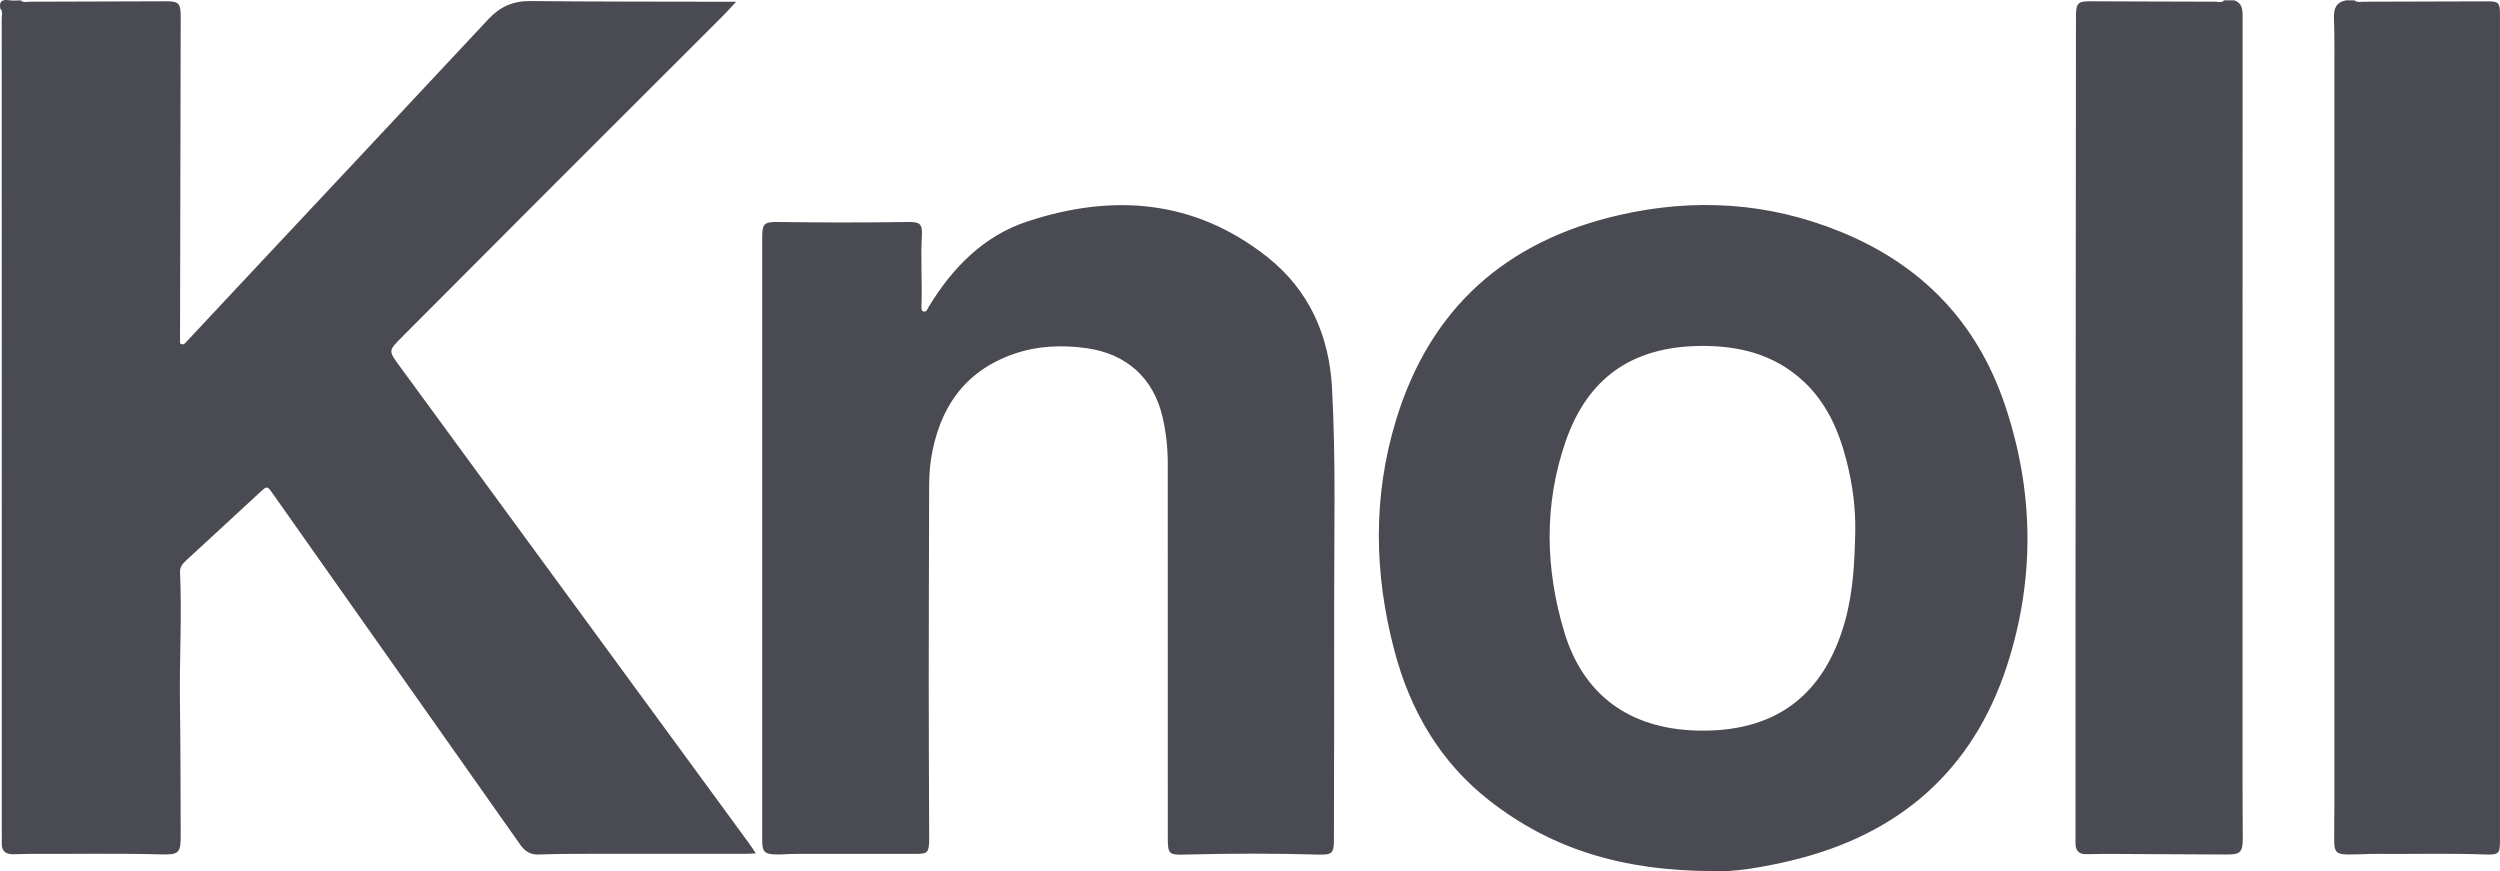<?xml version="1.0" encoding="UTF-8"?>
<svg id="b" data-name="Calque 2" xmlns="http://www.w3.org/2000/svg" width="75.87" height="26.44" viewBox="0 0 75.87 26.44">
  <g id="c" data-name="Logotypes partenaires">
    <path id="d" data-name="25" d="M.628.011c.079.078.178.041.267.041,1.378-.002,2.756-.007,4.133-.013.394-.002.457.057.456.463-.006,3.204-.013,6.408-.02,9.612,0,.051-.005.103.001.154.007.063-.037.154.048.179.069.021.12-.048.167-.099.589-.631,1.179-1.261,1.769-1.891,2.459-2.626,4.922-5.249,7.376-7.879.351-.376.747-.551,1.267-.546,1.994.02,3.988.016,5.982.021.067,0,.135,0,.267,0-.159.17-.279.306-.407.434-1.694,1.693-3.39,3.383-5.083,5.077-1.566,1.567-3.128,3.137-4.692,4.705-.365.366-.365.387-.056.808,3.539,4.832,7.078,9.665,10.616,14.498.069.095.132.194.22.323-.122.006-.211.013-.3.013-1.738,0-3.475,0-5.213.001-.359,0-.718.009-1.077.021-.246.009-.416-.093-.557-.294-2.498-3.549-5.001-7.094-7.502-10.641-.184-.261-.182-.26-.41-.049-.747.691-1.493,1.382-2.243,2.07-.107.098-.18.201-.173.352.06,1.315-.021,2.63-.003,3.945.019,1.341.018,2.682.023,4.024.002.546-.048.605-.604.589-1.309-.036-2.618-.009-3.928-.017-.188-.001-.376.013-.563.013-.249,0-.355-.132-.335-.375.004-.051,0-.102,0-.154,0-3.393,0-6.785,0-10.178,0-4.888,0-9.776-.002-14.663,0-.096.044-.204-.041-.29C-.036.04.064-.025.28.008c.114.018.232.003.349.003ZM67.498.011c-.077.084-.177.041-.265.04-1.275-.001-2.55-.008-3.825-.012-.33-.001-.391.057-.407.38-.003.051,0,.103,0,.154-.005,6.237-.01,12.475-.014,18.712-.001,1.837,0,3.674,0,5.511,0,.265,0,.53,0,.795,0,.202.087.329.302.331.196.002.392-.009.588-.008,1.232.006,2.464.015,3.696.019.421.001.49-.07.49-.494,0-.589-.007-1.179-.007-1.768,0-7.724,0-15.449.002-23.173,0-.215-.012-.405-.251-.487h-.308ZM71.196.011c-.297.058-.374.246-.365.531.02.58.013,1.162.013,1.743,0,7.357,0,14.714,0,22.07,0,.393-.01.786-.006,1.179.003.317.076.393.397.397.299.004.598-.019.897-.017,1.095.009,2.19-.023,3.285.018.415.016.452-.027.452-.41,0-8.365,0-16.73,0-25.095,0-.343-.044-.387-.374-.386-1.249.004-2.499.009-3.748.011-.099,0-.206.032-.295-.041h-.257ZM54.386,26.109c3.25-.781,5.484-2.72,6.52-5.901.859-2.639.826-5.314-.072-7.952-.851-2.499-2.534-4.228-4.978-5.224-2.184-.89-4.426-1.029-6.716-.505-3.428.785-5.725,2.81-6.765,6.195-.717,2.334-.677,4.68-.058,7.024.479,1.816,1.387,3.38,2.883,4.549,1.879,1.469,4.039,2.136,6.792,2.141.566.039,1.484-.107,2.394-.325ZM55.995,18.843c-.637,2.289-2.149,3.4-4.528,3.327-2.01-.062-3.42-1.072-3.997-2.998-.573-1.913-.619-3.854.041-5.768.665-1.929,2.009-2.873,4.061-2.905,1.178-.018,2.259.243,3.147,1.061.71.654,1.084,1.5,1.318,2.416.182.714.283,1.44.266,2.179-.02.905-.063,1.808-.308,2.688ZM23.132,23.664c0,.624-.002,1.247,0,1.871.001.3.075.384.374.395.213.008.427-.016.64-.016,1.224-.002,2.448,0,3.671-.001.323,0,.366-.044.381-.368.003-.068.001-.137,0-.205-.005-1.546-.013-3.092-.013-4.639,0-1.931.009-3.861.012-5.792,0-.333.007-.666.06-.996.246-1.514.997-2.637,2.491-3.165.722-.255,1.471-.287,2.228-.182,1.212.17,2.031.908,2.305,2.09.106.459.158.926.158,1.396.002,3.785.001,7.57.001,11.355,0,.519.028.545.556.526.017,0,.034,0,.051-.001,1.317-.032,2.634-.036,3.951.003.422.012.483-.033.484-.444.003-2.358.011-4.716.007-7.074-.004-2.221.056-4.443-.066-6.661-.087-1.586-.703-2.963-1.969-3.962-2.207-1.741-4.687-1.928-7.274-1.074-1.325.437-2.268,1.397-2.987,2.576-.042.07-.067.183-.171.157-.064-.016-.06-.109-.057-.181.025-.699-.027-1.399.011-2.099.021-.386-.048-.442-.446-.436-1.309.02-2.618.018-3.927,0-.417-.006-.472.055-.472.471,0,3.042,0,6.083,0,9.125,0,2.444,0,4.887,0,7.331Z" fill="#4a4b52" stroke-width="0"/>
  </g>
</svg>